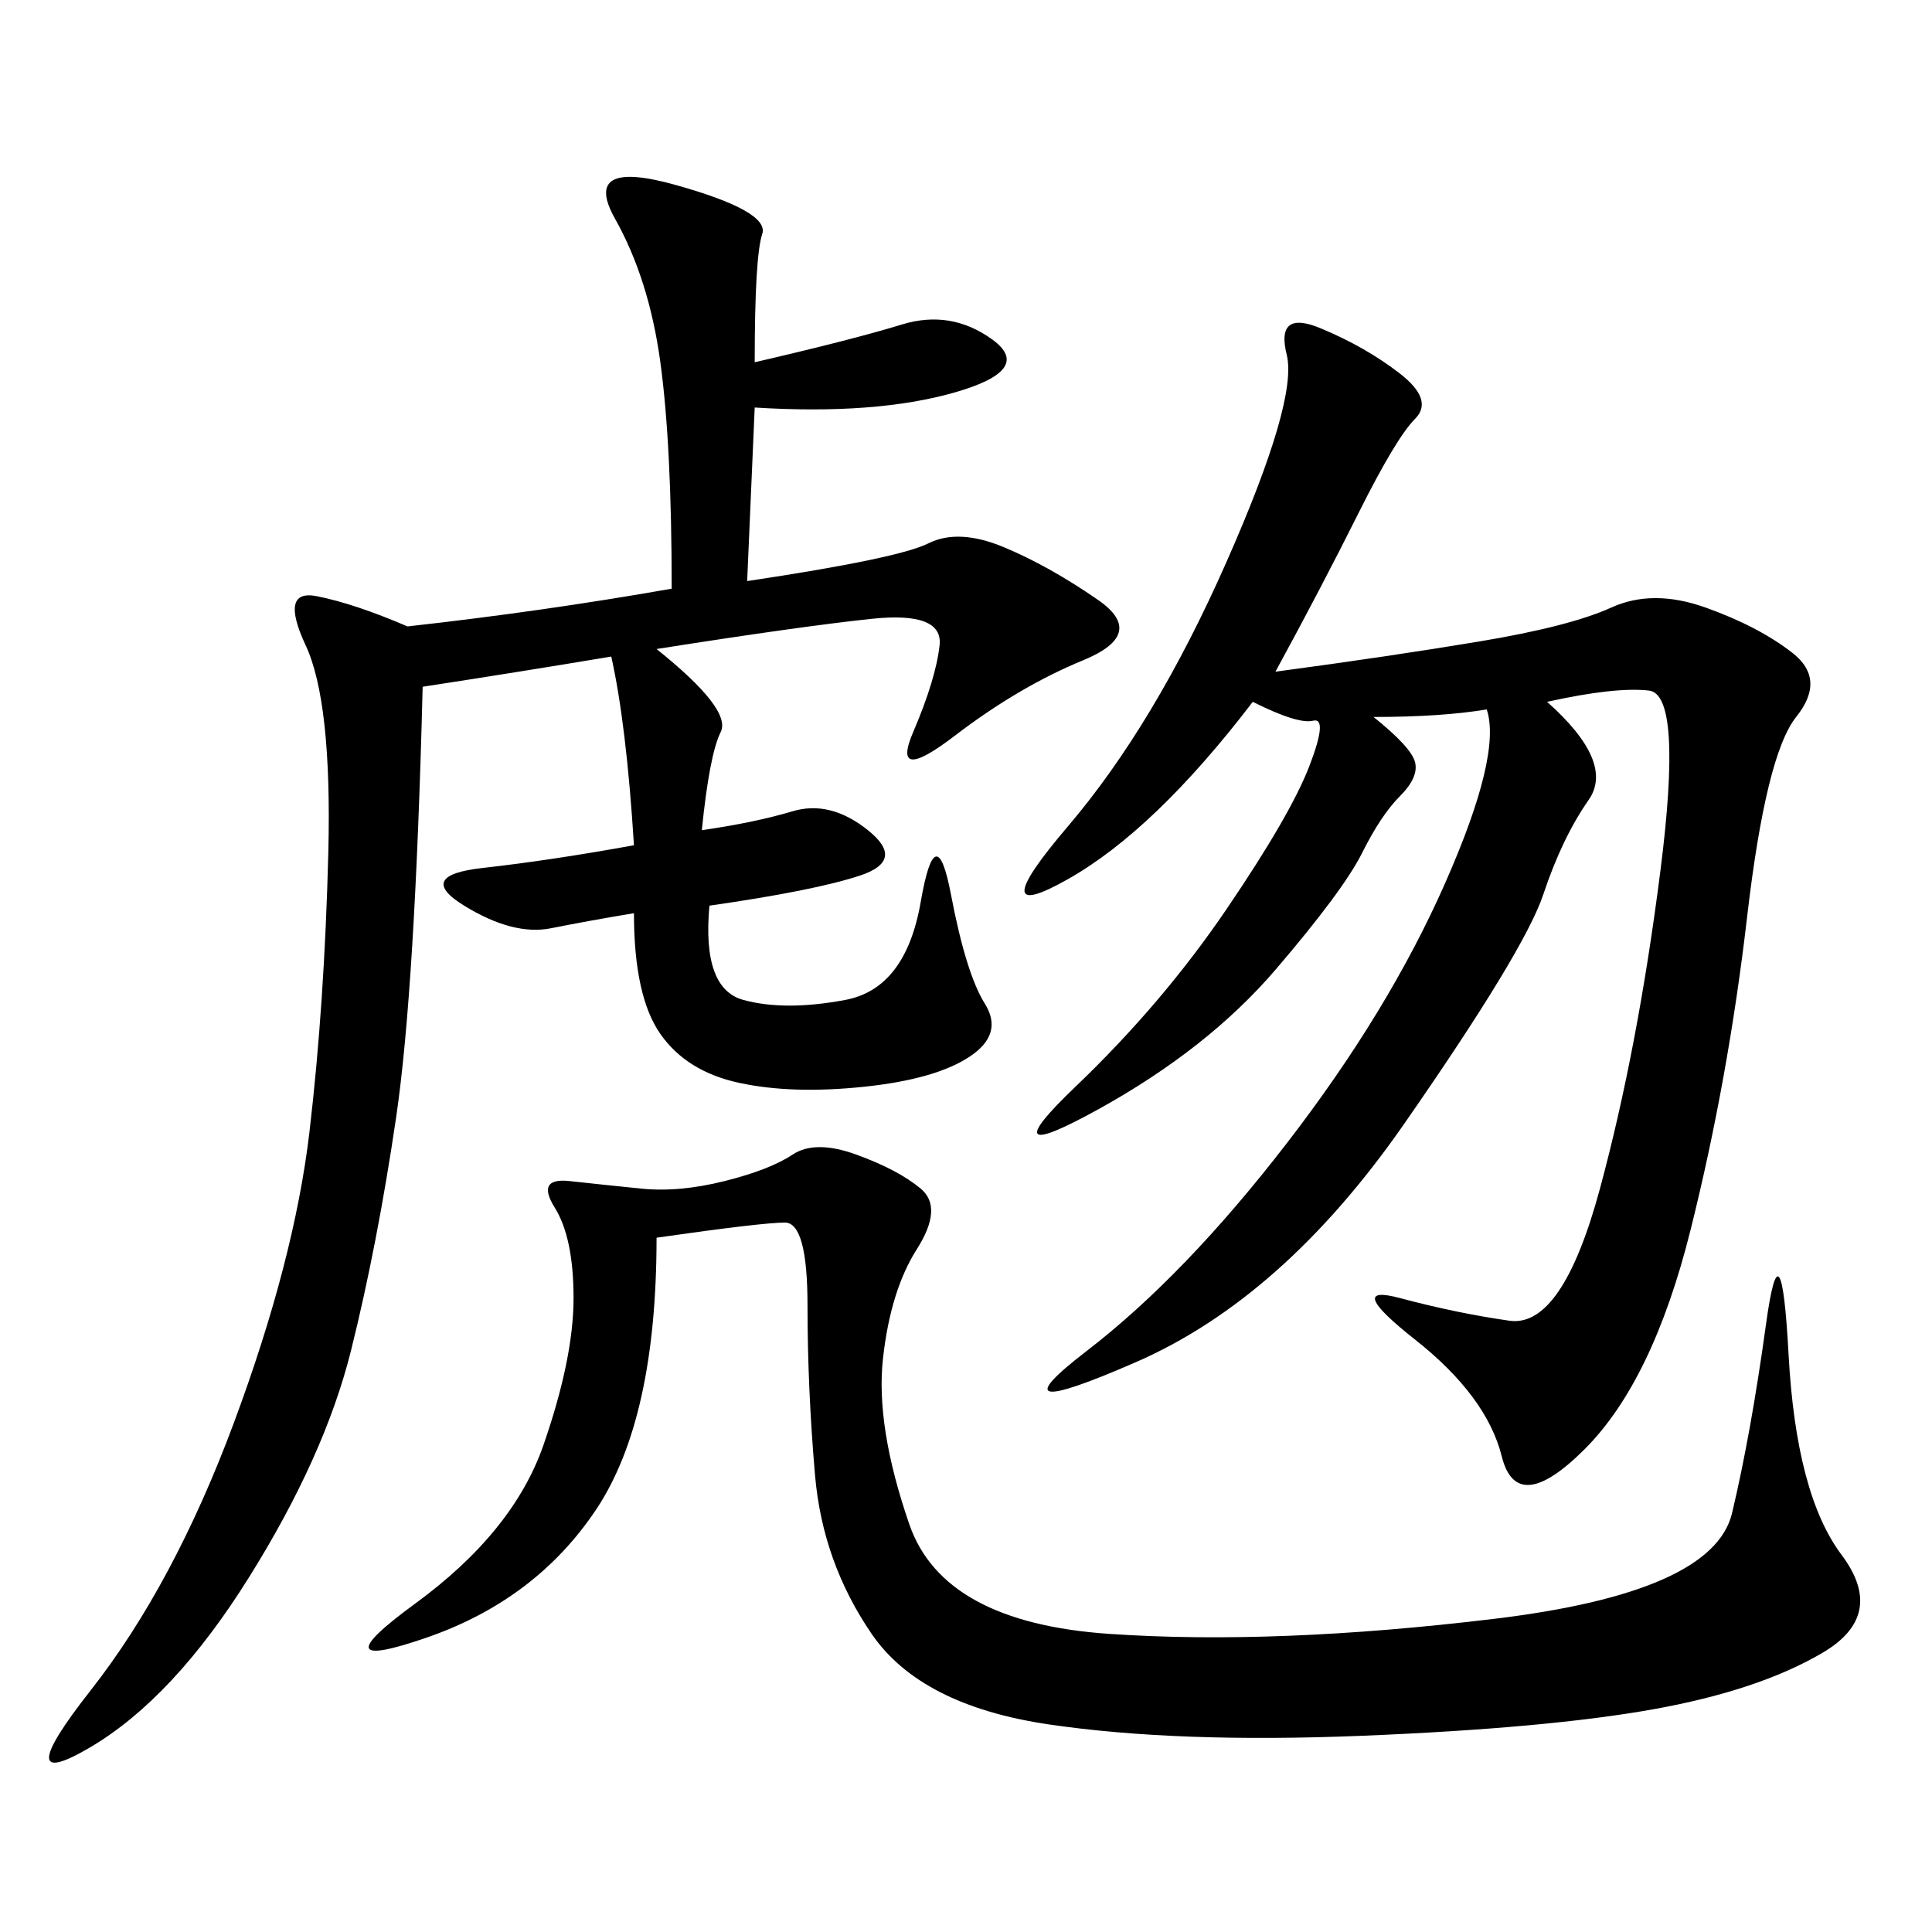 <svg xmlns="http://www.w3.org/2000/svg" xmlns:xlink="http://www.w3.org/1999/xlink" width="300" height="300"><path d="M63.28 97.27Q84.38 94.92 104.30 91.41L104.30 91.41Q104.30 69.14 102.54 56.25Q100.78 43.36 95.51 33.98Q90.23 24.61 104.88 28.71Q119.53 32.81 118.36 36.33Q117.19 39.84 117.19 56.25L117.19 56.25Q132.42 52.73 140.04 50.39Q147.66 48.05 154.10 52.73Q160.55 57.42 148.24 60.94Q135.94 64.45 117.19 63.28L117.19 63.28L116.02 90.23Q139.45 86.72 144.14 84.38Q148.83 82.03 155.86 84.96Q162.89 87.89 170.51 93.16Q178.13 98.44 168.16 102.54Q158.20 106.64 148.24 114.26Q138.28 121.88 141.80 113.67Q145.31 105.47 145.90 100.20Q146.48 94.92 135.35 96.09Q124.22 97.27 101.95 100.78L101.95 100.78Q113.67 110.16 111.91 113.67Q110.16 117.19 108.98 128.91L108.98 128.91Q117.19 127.73 123.05 125.98Q128.91 124.22 134.77 128.91Q140.63 133.59 133.59 135.94Q126.56 138.28 110.16 140.63L110.16 140.63Q108.98 153.52 115.43 155.27Q121.88 157.03 131.25 155.27Q140.63 153.52 142.97 140.04Q145.31 126.56 147.66 138.87Q150 151.17 152.93 155.86Q155.86 160.55 150.59 164.06Q145.31 167.58 134.18 168.75Q123.05 169.92 114.84 168.16Q106.64 166.41 102.54 160.55Q98.44 154.69 98.44 141.80L98.44 141.80Q91.41 142.97 85.55 144.14Q79.69 145.31 72.07 140.63Q64.45 135.94 75 134.77Q85.55 133.59 98.44 131.25L98.44 131.25Q97.27 112.50 94.92 101.95L94.92 101.95Q80.86 104.30 65.63 106.64L65.63 106.64Q64.45 153.52 61.52 173.44Q58.59 193.36 54.49 209.77Q50.39 226.17 38.67 244.92Q26.95 263.67 14.06 271.29Q1.17 278.91 14.06 262.50Q26.95 246.09 36.33 220.90Q45.70 195.70 48.05 175.78Q50.39 155.86 50.98 132.42Q51.56 108.98 47.46 100.20Q43.36 91.41 49.22 92.58Q55.08 93.75 63.28 97.27L63.28 97.27ZM230.86 110.16Q223.83 111.33 213.28 111.33L213.28 111.33Q219.14 116.02 219.73 118.36Q220.31 120.70 217.38 123.63Q214.45 126.56 211.52 132.42Q208.59 138.28 198.05 150.59Q187.50 162.89 170.51 172.27Q153.52 181.64 166.99 168.75Q180.47 155.86 190.43 141.21Q200.39 126.56 203.32 118.95Q206.25 111.33 203.91 111.91Q201.56 112.50 194.53 108.98L194.53 108.98Q179.30 128.91 165.82 136.52Q152.34 144.14 165.82 128.32Q179.30 112.50 190.43 87.30Q201.56 62.11 199.80 55.08Q198.05 48.05 205.08 50.98Q212.11 53.91 217.38 58.01Q222.66 62.11 219.73 65.04Q216.80 67.97 210.94 79.69Q205.08 91.41 198.05 104.30L198.05 104.30Q215.63 101.95 229.69 99.61Q243.75 97.27 250.20 94.34Q256.64 91.41 264.84 94.34Q273.05 97.27 278.32 101.37Q283.59 105.47 278.91 111.33Q274.22 117.19 271.29 142.38Q268.36 167.58 262.50 191.02Q256.64 214.45 246.09 225Q235.55 235.55 233.20 226.17Q230.86 216.80 219.73 208.01Q208.59 199.22 217.38 201.56Q226.17 203.91 234.38 205.08Q242.58 206.25 248.44 184.57Q254.30 162.89 257.81 135.35Q261.33 107.81 256.05 107.23Q250.78 106.64 240.23 108.98L240.23 108.98Q250.78 118.36 246.68 124.22Q242.58 130.08 239.65 138.87Q236.72 147.66 217.97 174.61Q199.22 201.56 176.37 211.52Q153.52 221.48 168.75 209.77Q183.98 198.05 199.80 177.54Q215.63 157.03 224.41 137.11Q233.20 117.19 230.86 110.16L230.86 110.16ZM101.95 192.19Q101.95 220.31 92.58 234.38Q83.20 248.44 66.21 254.30Q49.22 260.16 64.45 249.02Q79.69 237.89 84.38 224.41Q89.06 210.94 89.06 201.56L89.06 201.56Q89.06 192.19 86.13 187.50Q83.20 182.81 88.48 183.40Q93.75 183.98 99.61 184.57Q105.47 185.16 112.50 183.40Q119.53 181.64 123.05 179.30Q126.56 176.95 133.01 179.30Q139.45 181.64 142.97 184.57Q146.48 187.50 142.38 193.95Q138.28 200.39 137.11 210.94Q135.94 221.48 141.21 236.72Q146.48 251.95 172.27 253.71Q198.05 255.47 232.03 251.37Q266.02 247.27 268.95 234.96Q271.88 222.66 274.22 205.66Q276.56 188.67 277.73 210.35Q278.91 232.03 285.94 241.41Q292.97 250.78 283.01 256.64Q273.05 262.50 256.64 265.43Q240.23 268.36 211.52 269.53Q182.81 270.70 162.89 267.77Q142.97 264.84 135.35 253.71Q127.73 242.58 126.56 229.10Q125.39 215.63 125.39 202.73L125.39 202.73Q125.39 189.84 121.88 189.84L121.88 189.84Q118.36 189.84 101.95 192.19L101.95 192.19Z"/></svg>
